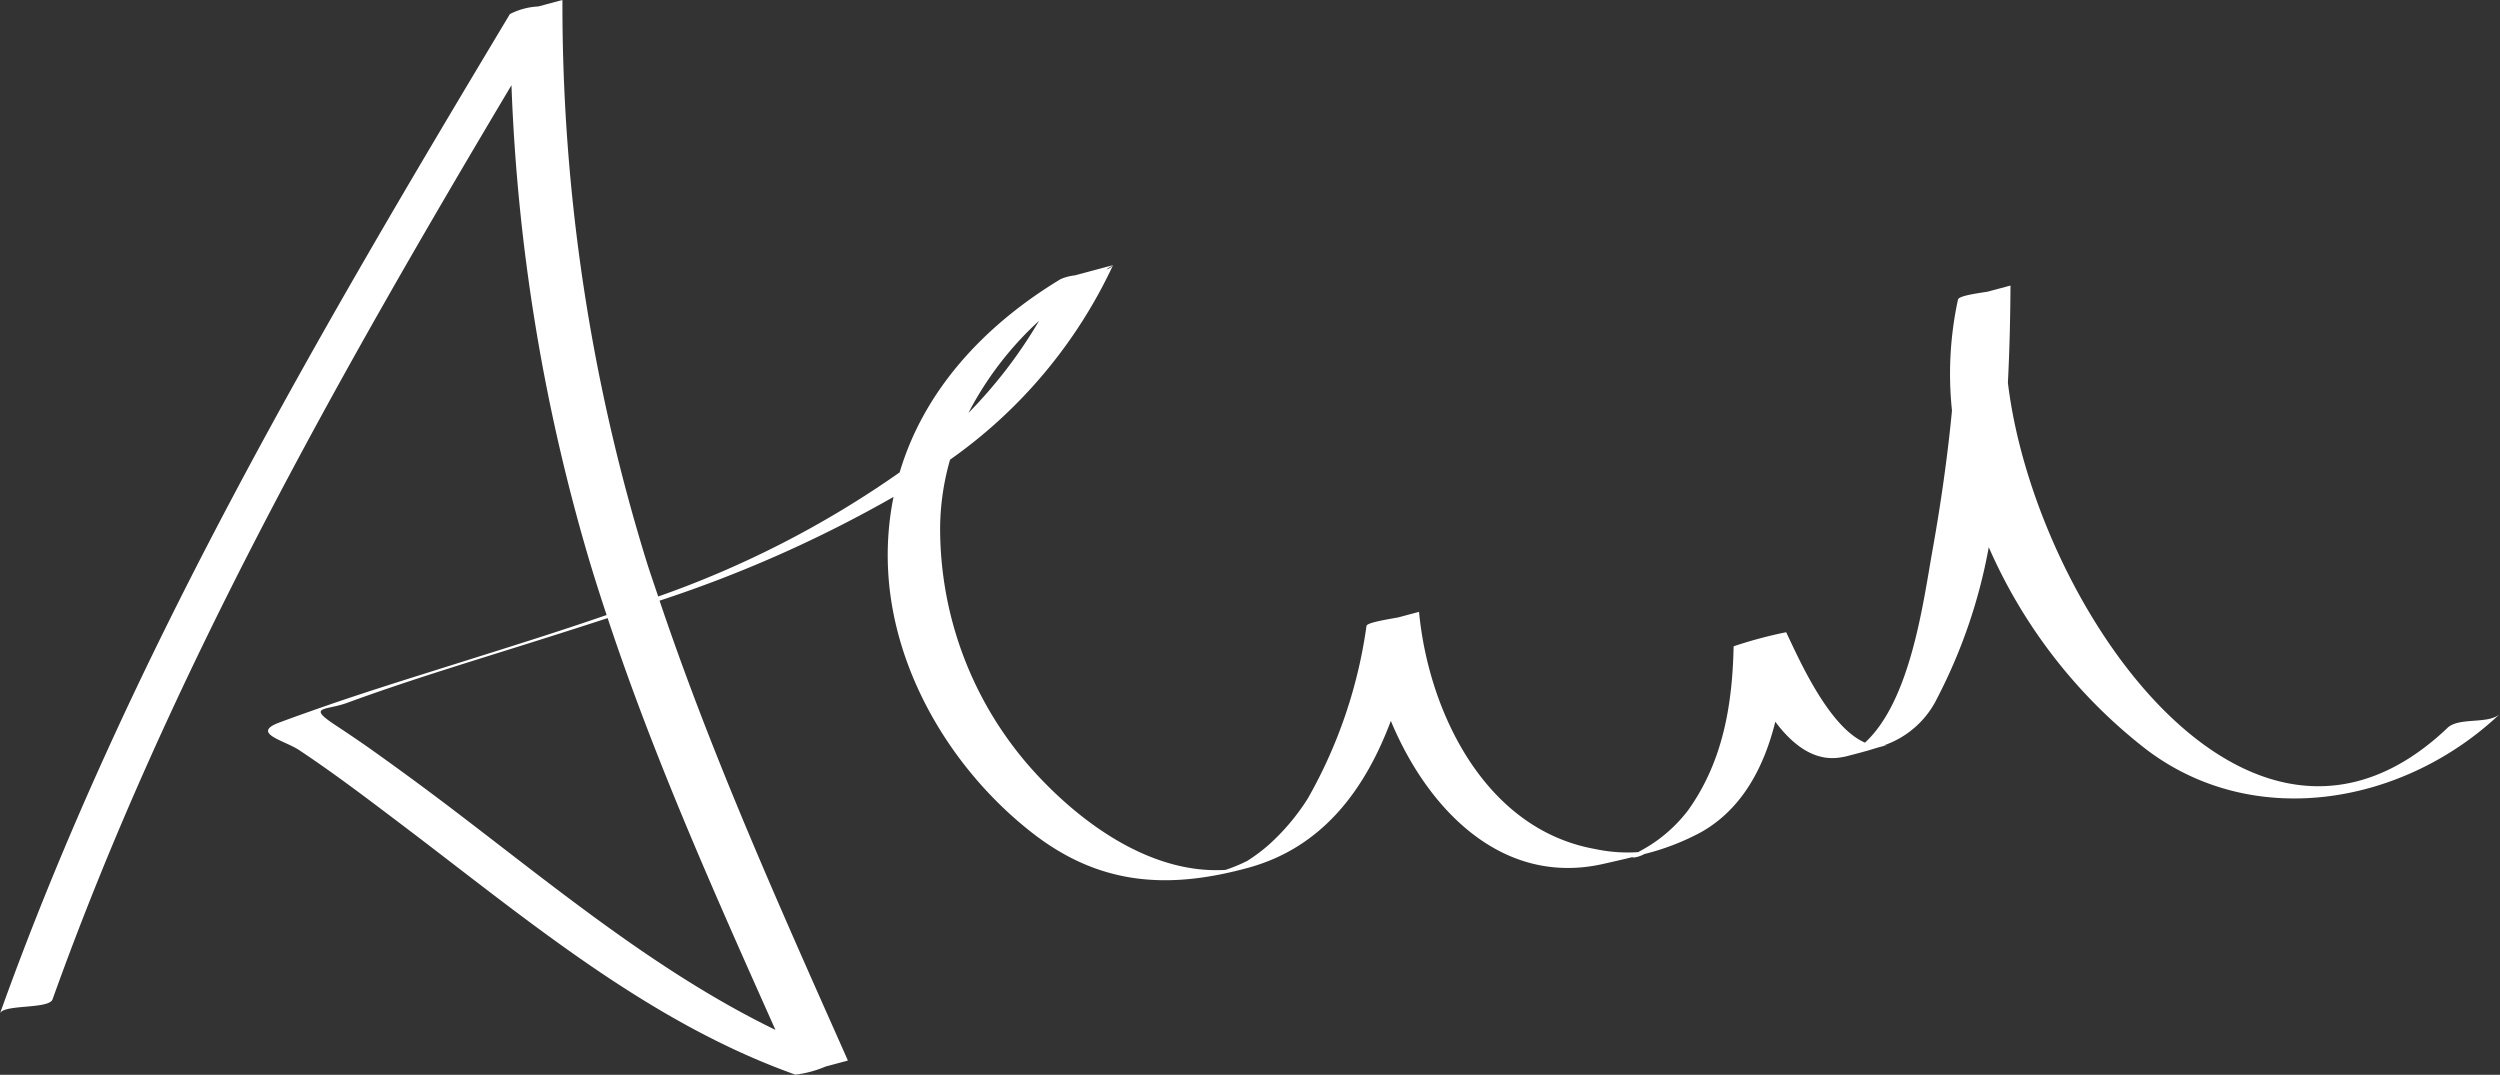 <svg xmlns="http://www.w3.org/2000/svg" xmlns:xlink="http://www.w3.org/1999/xlink" id="Grupo_71" data-name="Grupo 71" width="196.982" height="84.687" viewBox="0 0 196.982 84.687"><rect x="0" y="0" width="196.982" height="84.687" fill="#333333" stroke="none"/><defs><clipPath id="clip-path"><rect id="Rect&#xE1;ngulo_41" data-name="Rect&#xE1;ngulo 41" width="196.982" height="84.687" fill="#fff"></rect></clipPath></defs><g id="Grupo_70" data-name="Grupo 70" clip-path="url(#clip-path)"><path id="Trazado_25" data-name="Trazado 25" d="M192.842,57.355c-15.7,14.917-32.547-9.777-34.634-27.2.136-2.654.189-5.239.205-7.656l-1.811.485c-1.085.167-2.266.342-2.328.624a27.65,27.65,0,0,0-.472,8.742c-.357,3.713-.891,7.413-1.545,11.065-.719,4.013-1.7,11.775-5.309,15.1-2.921-1.249-5.317-6.855-6.212-8.7a34.369,34.369,0,0,0-4.139,1.109c-.094,4.622-.847,9.093-3.586,12.918a11.561,11.561,0,0,1-3.79,3.217c-.055.032-.091.055-.138.083-.073,0-.138.005-.229.013a12.284,12.284,0,0,1-3.173-.259c-8.67-1.547-13.128-10.793-13.871-18.688l-1.652.443c-1.135.2-2.446.422-2.488.667a38.076,38.076,0,0,1-4.626,13.6,17.284,17.284,0,0,1-3.083,3.654,13.349,13.349,0,0,1-1.7,1.269,13.555,13.555,0,0,1-1.695.7c-5.841.359-11.357-3.646-15.082-7.737A28.513,28.513,0,0,1,74.076,41.45a19.985,19.985,0,0,1,.783-5.233A38.753,38.753,0,0,0,87.7,20.891a.882.882,0,0,1-.534.338c.179-.112.354-.229.534-.338l-3.011.807a3.861,3.861,0,0,0-1.129.3c-6.1,3.688-10.774,8.822-12.675,15.223A78.006,78.006,0,0,1,51.862,47c-.294-.88-.6-1.755-.881-2.64A148.424,148.424,0,0,1,44.316,0a.1.1,0,0,1-.045.074L44.316,0,42.41.51a5.475,5.475,0,0,0-2.234.6C25.02,26.383,9.973,52.007,0,79.853c.265-.74,3.857-.319,4.139-1.109C13.231,53.359,26.54,29.823,40.3,6.713a150.972,150.972,0,0,0,6.066,37.217c.45,1.518.935,3.026,1.431,4.529-4.032,1.393-8.058,2.638-11.906,3.852s-7.694,2.4-11.489,3.753q-1.186.416-2.363.854c-2.333.855.377,1.416,1.532,2.184,2.845,1.892,5.568,3.97,8.29,6.031,9.676,7.327,19.226,15.417,30.809,19.54a8.655,8.655,0,0,0,2.382-.638l1.758-.471-.061-.023c.034,0,.055.009.061.023-5.3-11.931-10.672-23.854-14.841-36.236a100.1,100.1,0,0,0,18.434-8.175,23.212,23.212,0,0,0-.421,5.879c.44,8.009,5.077,15.677,11.3,20.553,5.368,4.21,10.8,4.507,17.084,2.785,5.9-1.619,9.226-6.241,11.223-11.571,2.885,6.944,8.753,13.087,16.755,11.267.751-.171,1.513-.343,2.274-.53.064.1.71-.087.926-.238a19.211,19.211,0,0,0,4.511-1.74c3.229-1.831,4.943-5.134,5.826-8.688,1.413,1.877,3.184,3.238,5.347,2.771-.009,0-.018.01-.027.014l.088-.024c.035-.008.068-.007.1-.016.927-.239,1.753-.45,2.5-.694l.834-.227a2.4,2.4,0,0,1-.279.033A7.314,7.314,0,0,0,152.642,55,41.981,41.981,0,0,0,156.7,43.114a40.84,40.84,0,0,0,12.484,15.991c8.57,6.436,20.363,4.2,27.795-2.86-.9.853-3.219.234-4.14,1.109M61.1,81.149C52,76.729,44.01,70.133,36,64.025q-3.422-2.611-6.933-5.1-1.338-.935-2.7-1.829c-2.2-1.463-.684-1.105.987-1.718,5-1.833,10.114-3.359,15.189-4.966,1.751-.554,3.536-1.122,5.335-1.71C51.548,59.787,56.343,70.494,61.1,81.149M81.871,25.277a37.121,37.121,0,0,1-5.565,7.259,26.1,26.1,0,0,1,5.565-7.259" fill="#fff"></path></g></svg>